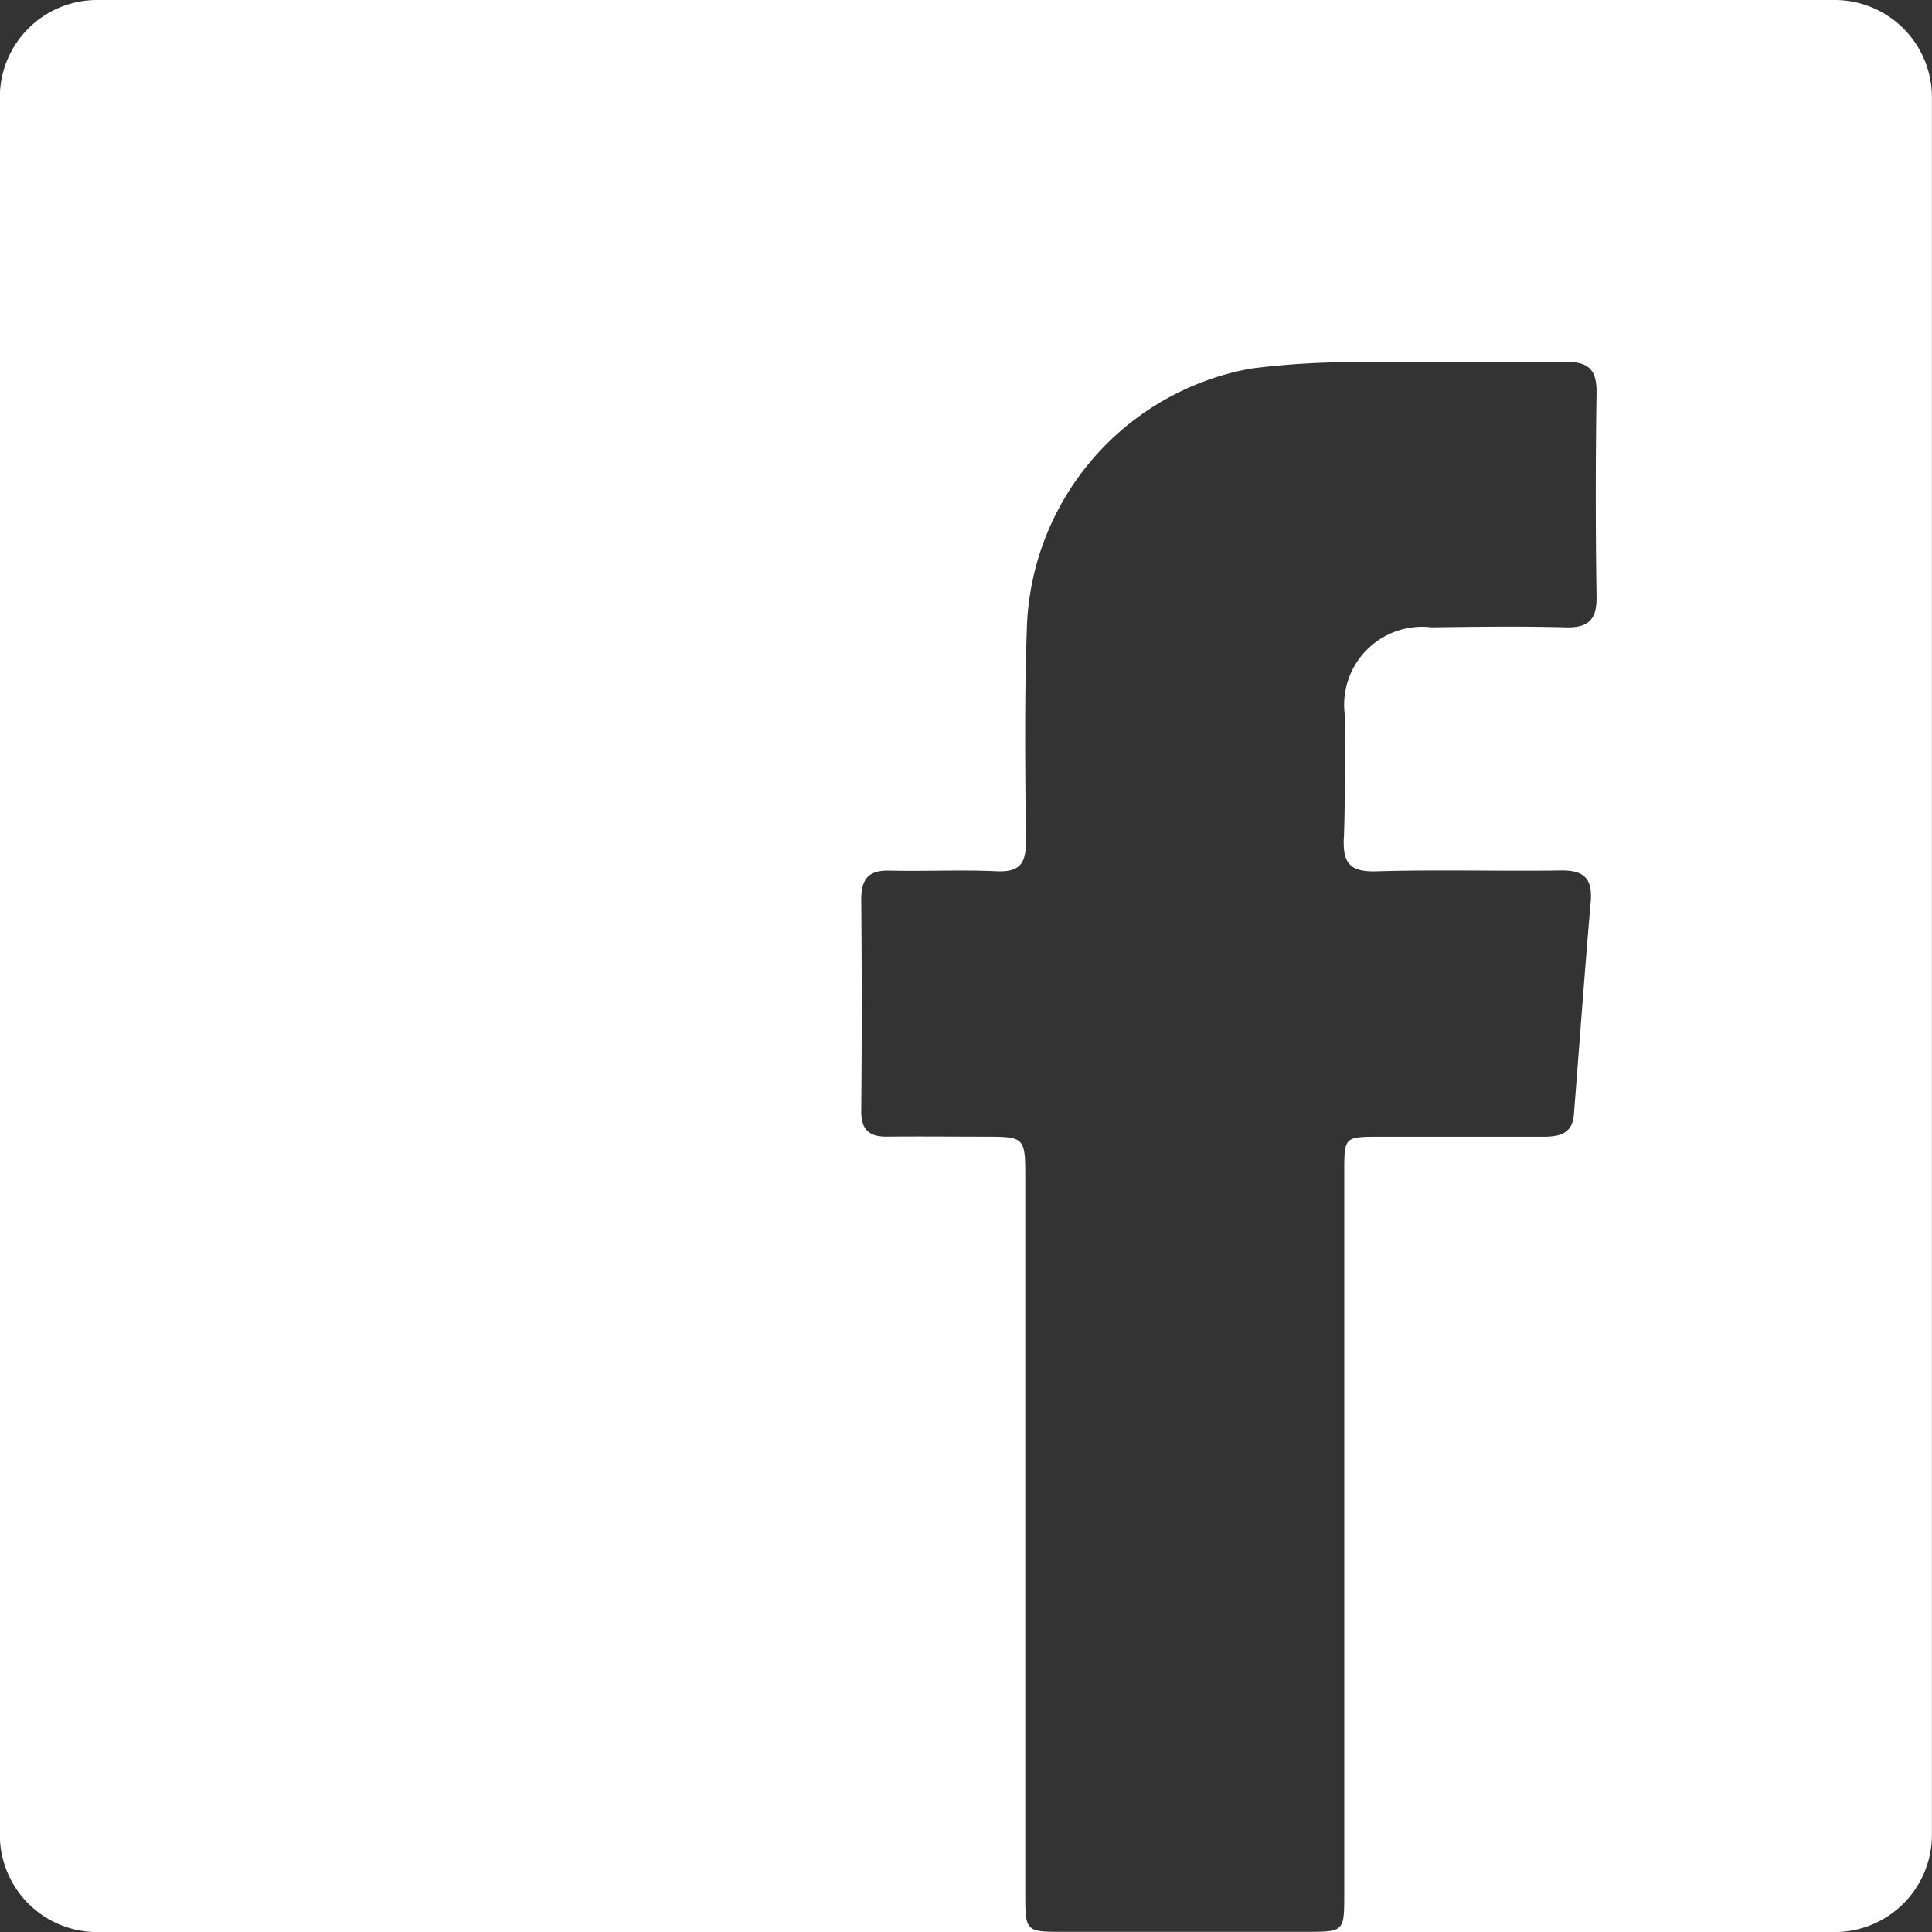<svg xmlns="http://www.w3.org/2000/svg" width="27.231" height="27.231" viewBox="0 0 27.231 27.231">
  <rect x="0" y="0" width="27.231" height="27.231" fill="#333333" stroke="none"/>
  <path id="Path_3694" data-name="Path 3694" d="M821.8-370.774H797.3a1.37,1.37,0,0,0-1.366,1.366v24.5a1.37,1.37,0,0,0,1.366,1.366h24.5a1.37,1.37,0,0,0,1.366-1.366v-24.5A1.37,1.37,0,0,0,821.8-370.774Zm-6.923,11.808c-.016.354.083.484.457.473.866-.026,1.734,0,2.6-.012.335-.006.451.119.422.445-.086,1-.158,2-.237,3-.021.269-.209.308-.429.308-.766,0-1.533,0-2.3,0-.505,0-.507,0-.507.493q0,2.544,0,5.088h0q0,2.544,0,5.088c0,.53,0,.537-.52.538q-1.734,0-3.468,0c-.494,0-.508-.014-.508-.508q0-5.05,0-10.1c0-.6,0-.6-.6-.6-.452,0-.9-.005-1.357,0-.25,0-.358-.105-.355-.366q.013-1.489,0-2.978c0-.287.1-.413.4-.406.5.012,1.006-.014,1.507.009.317.014.415-.1.413-.409-.008-1.03-.023-2.061.017-3.09a3.841,3.841,0,0,1,3.155-3.586,11.049,11.049,0,0,1,1.687-.086c.917-.012,1.834.008,2.751-.007.332-.005.439.118.434.442q-.022,1.432,0,2.864c.006.332-.119.443-.442.434-.628-.017-1.256-.008-1.884,0a1.1,1.1,0,0,0-1.222,1.236C814.884-360.122,814.9-359.543,814.878-358.966Z" transform="translate(-795.936 370.774)" fill="#fff"/>
</svg>
